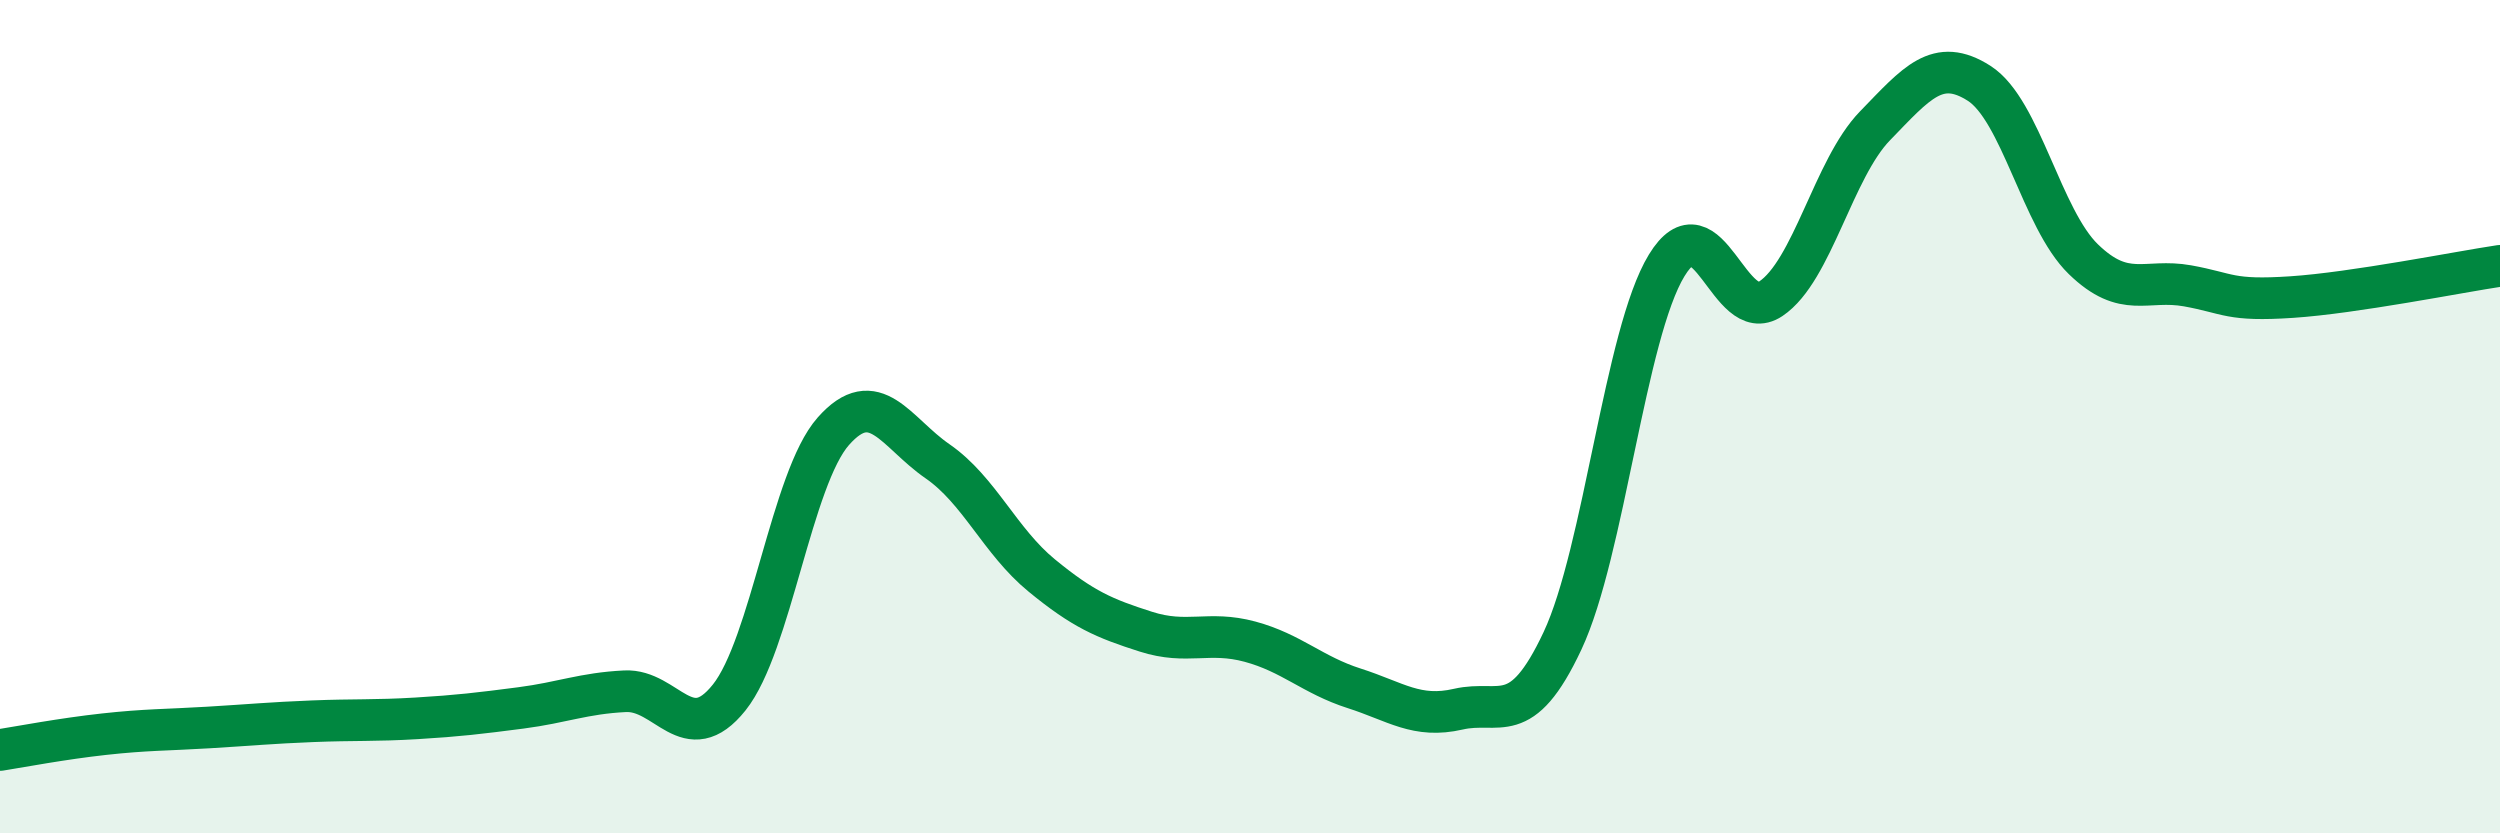 
    <svg width="60" height="20" viewBox="0 0 60 20" xmlns="http://www.w3.org/2000/svg">
      <path
        d="M 0,18 C 0.5,17.92 1.5,17.73 2.5,17.62 C 3.5,17.51 4,17.52 5,17.46 C 6,17.4 6.5,17.35 7.5,17.31 C 8.5,17.27 9,17.3 10,17.24 C 11,17.18 11.5,17.12 12.5,16.99 C 13.5,16.86 14,16.64 15,16.59 C 16,16.54 16.5,17.99 17.5,16.74 C 18.5,15.49 19,11.48 20,10.35 C 21,9.22 21.5,10.38 22.5,11.07 C 23.5,11.76 24,12.99 25,13.81 C 26,14.63 26.5,14.84 27.5,15.16 C 28.5,15.48 29,15.13 30,15.4 C 31,15.67 31.5,16.2 32.5,16.52 C 33.5,16.84 34,17.25 35,17.02 C 36,16.79 36.5,17.51 37.5,15.38 C 38.5,13.25 39,8.01 40,6.37 C 41,4.73 41.5,7.84 42.5,7.17 C 43.5,6.5 44,4.05 45,3.02 C 46,1.99 46.5,1.36 47.5,2 C 48.5,2.64 49,5.25 50,6.22 C 51,7.19 51.5,6.68 52.5,6.86 C 53.5,7.04 53.5,7.23 55,7.13 C 56.5,7.03 59,6.53 60,6.38L60 20L0 20Z"
        fill="#008740"
        opacity="0.1"
        stroke-linecap="round"
        stroke-linejoin="round"
      />
      <path
        d="M 0,18 C 0.5,17.92 1.5,17.73 2.5,17.62 C 3.5,17.51 4,17.52 5,17.46 C 6,17.4 6.5,17.35 7.5,17.31 C 8.5,17.27 9,17.3 10,17.24 C 11,17.18 11.5,17.12 12.5,16.99 C 13.5,16.86 14,16.64 15,16.59 C 16,16.54 16.5,17.99 17.5,16.74 C 18.5,15.49 19,11.48 20,10.35 C 21,9.22 21.5,10.38 22.5,11.07 C 23.5,11.76 24,12.99 25,13.81 C 26,14.63 26.5,14.84 27.5,15.16 C 28.5,15.48 29,15.13 30,15.4 C 31,15.67 31.5,16.2 32.5,16.52 C 33.5,16.84 34,17.25 35,17.02 C 36,16.79 36.5,17.51 37.5,15.38 C 38.5,13.25 39,8.01 40,6.37 C 41,4.73 41.5,7.84 42.5,7.17 C 43.5,6.5 44,4.05 45,3.02 C 46,1.99 46.5,1.36 47.5,2 C 48.5,2.64 49,5.25 50,6.22 C 51,7.19 51.5,6.68 52.5,6.86 C 53.5,7.04 53.5,7.23 55,7.13 C 56.5,7.03 59,6.53 60,6.38"
        stroke="#008740"
        stroke-width="1"
        fill="none"
        stroke-linecap="round"
        stroke-linejoin="round"
      />
    </svg>
  